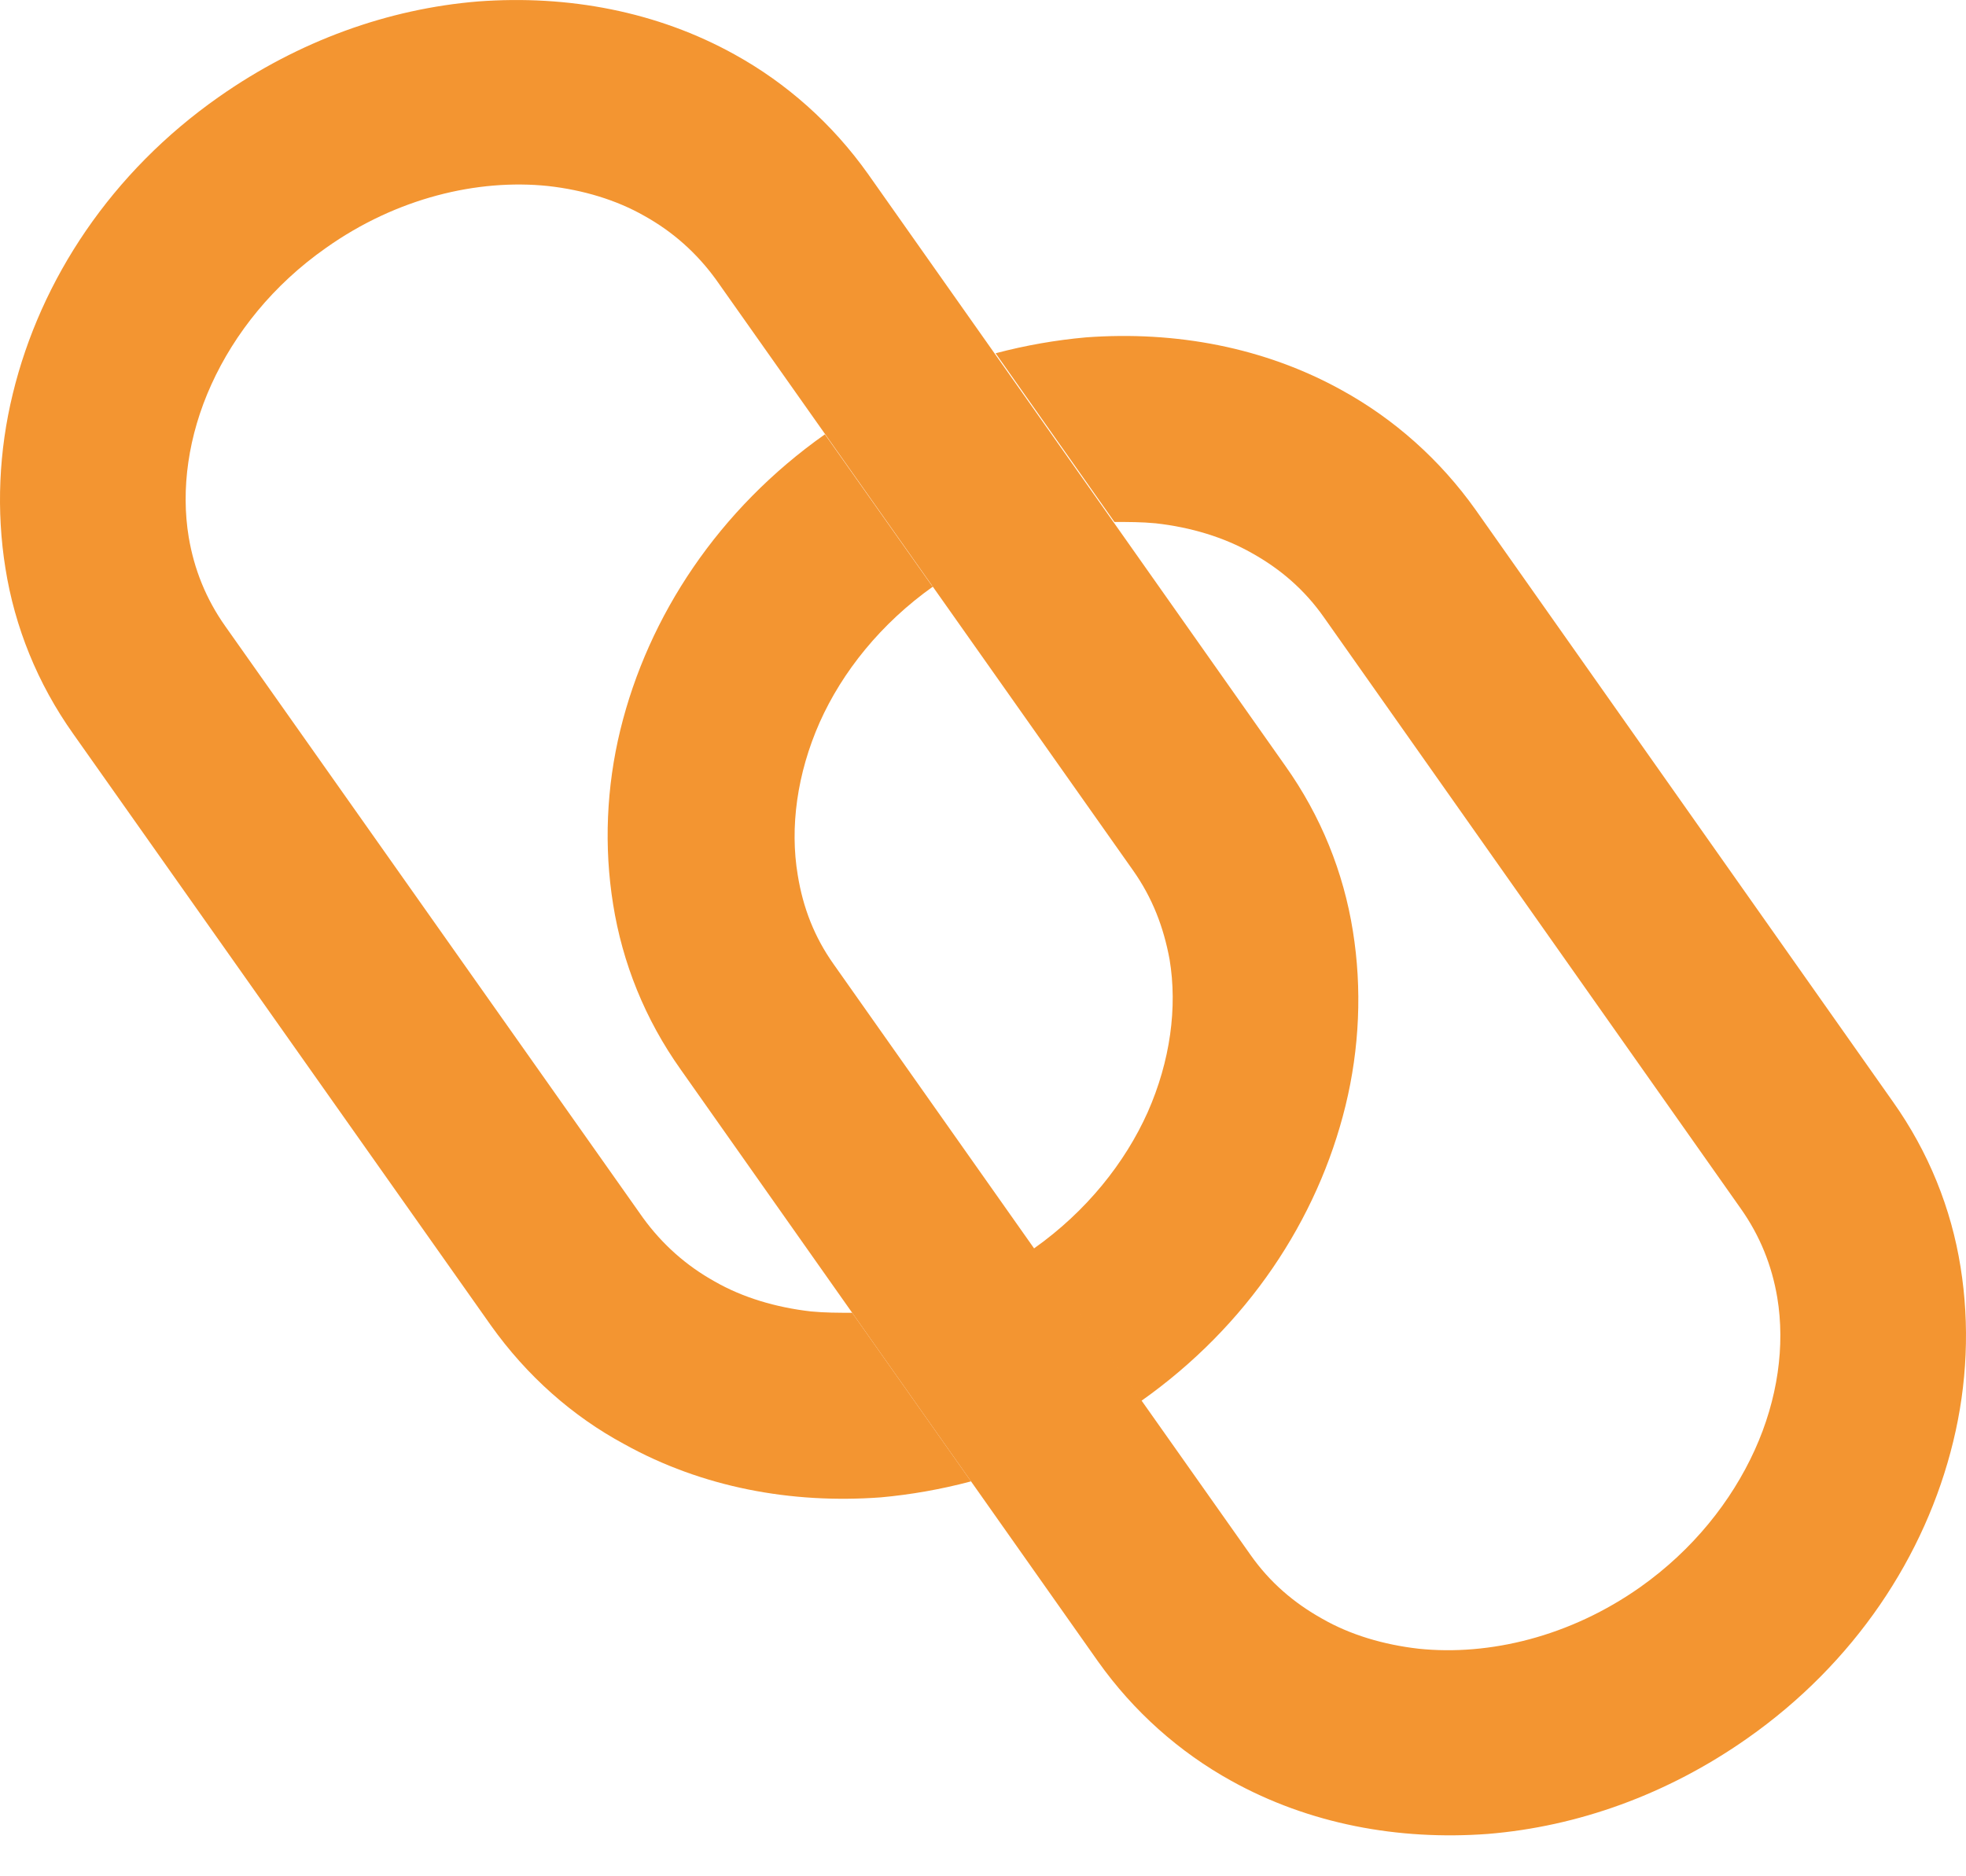 <svg xmlns="http://www.w3.org/2000/svg" width="22" height="21" viewBox="0 0 22 21" fill="none">
    <path d="M11.572 13.987L12.769 15.681C13.958 14.841 14.745 13.652 15.057 12.374C15.213 11.735 15.243 11.066 15.139 10.42C15.035 9.766 14.783 9.134 14.381 8.569L12.464 5.849L11.134 3.962L9.714 1.948C9.313 1.383 8.8 0.93 8.221 0.61C7.351 0.127 6.355 -0.058 5.352 0.016C4.349 0.098 3.346 0.454 2.447 1.086C1.25 1.926 0.455 3.122 0.143 4.408C-0.013 5.047 -0.043 5.716 0.061 6.362C0.165 7.016 0.418 7.648 0.819 8.213L5.493 14.834C5.895 15.399 6.407 15.852 6.987 16.164C7.857 16.647 8.852 16.833 9.856 16.759C10.19 16.729 10.532 16.669 10.866 16.58L9.536 14.693C9.38 14.693 9.231 14.693 9.075 14.678C8.681 14.633 8.31 14.522 7.998 14.343C7.678 14.165 7.411 13.927 7.195 13.63L2.521 7.009C2.305 6.704 2.172 6.37 2.112 6.013C2.023 5.478 2.105 4.876 2.365 4.304C2.625 3.731 3.056 3.189 3.65 2.773C4.438 2.215 5.345 2 6.133 2.082C6.526 2.126 6.898 2.238 7.21 2.416C7.53 2.594 7.797 2.832 8.013 3.13L9.224 4.846L10.42 6.54L12.68 9.743C12.895 10.048 13.021 10.375 13.088 10.739C13.177 11.274 13.096 11.876 12.843 12.448C12.59 13.013 12.159 13.556 11.572 13.972V13.987Z" fill="#F39531"/>
    <path d="M10.428 6.555L9.231 4.861C8.042 5.701 7.255 6.89 6.942 8.168C6.786 8.807 6.757 9.476 6.861 10.122C6.965 10.776 7.217 11.408 7.619 11.973L9.536 14.693L10.866 16.58L12.286 18.594C12.687 19.159 13.2 19.612 13.779 19.932C14.649 20.415 15.645 20.6 16.648 20.526C17.651 20.444 18.654 20.088 19.553 19.456C20.75 18.616 21.545 17.42 21.857 16.134C22.013 15.495 22.043 14.826 21.939 14.18C21.835 13.526 21.582 12.894 21.181 12.329L16.514 5.708C16.113 5.143 15.6 4.69 15.02 4.37C14.151 3.887 13.155 3.702 12.152 3.776C11.817 3.806 11.476 3.865 11.141 3.954L12.471 5.842C12.627 5.842 12.776 5.842 12.932 5.857C13.326 5.901 13.697 6.013 14.01 6.191C14.329 6.369 14.597 6.6 14.812 6.905L19.479 13.526C19.695 13.831 19.828 14.165 19.888 14.522C19.977 15.057 19.895 15.659 19.635 16.231C19.375 16.803 18.944 17.346 18.357 17.762C17.569 18.319 16.663 18.535 15.875 18.453C15.481 18.408 15.109 18.297 14.797 18.118C14.478 17.94 14.21 17.71 13.995 17.405L12.783 15.688L11.587 13.994L9.328 10.791C9.112 10.486 8.986 10.159 8.927 9.795C8.837 9.26 8.919 8.658 9.172 8.086C9.424 7.521 9.856 6.979 10.443 6.563L10.428 6.555Z" fill="#F39531"/>
</svg>